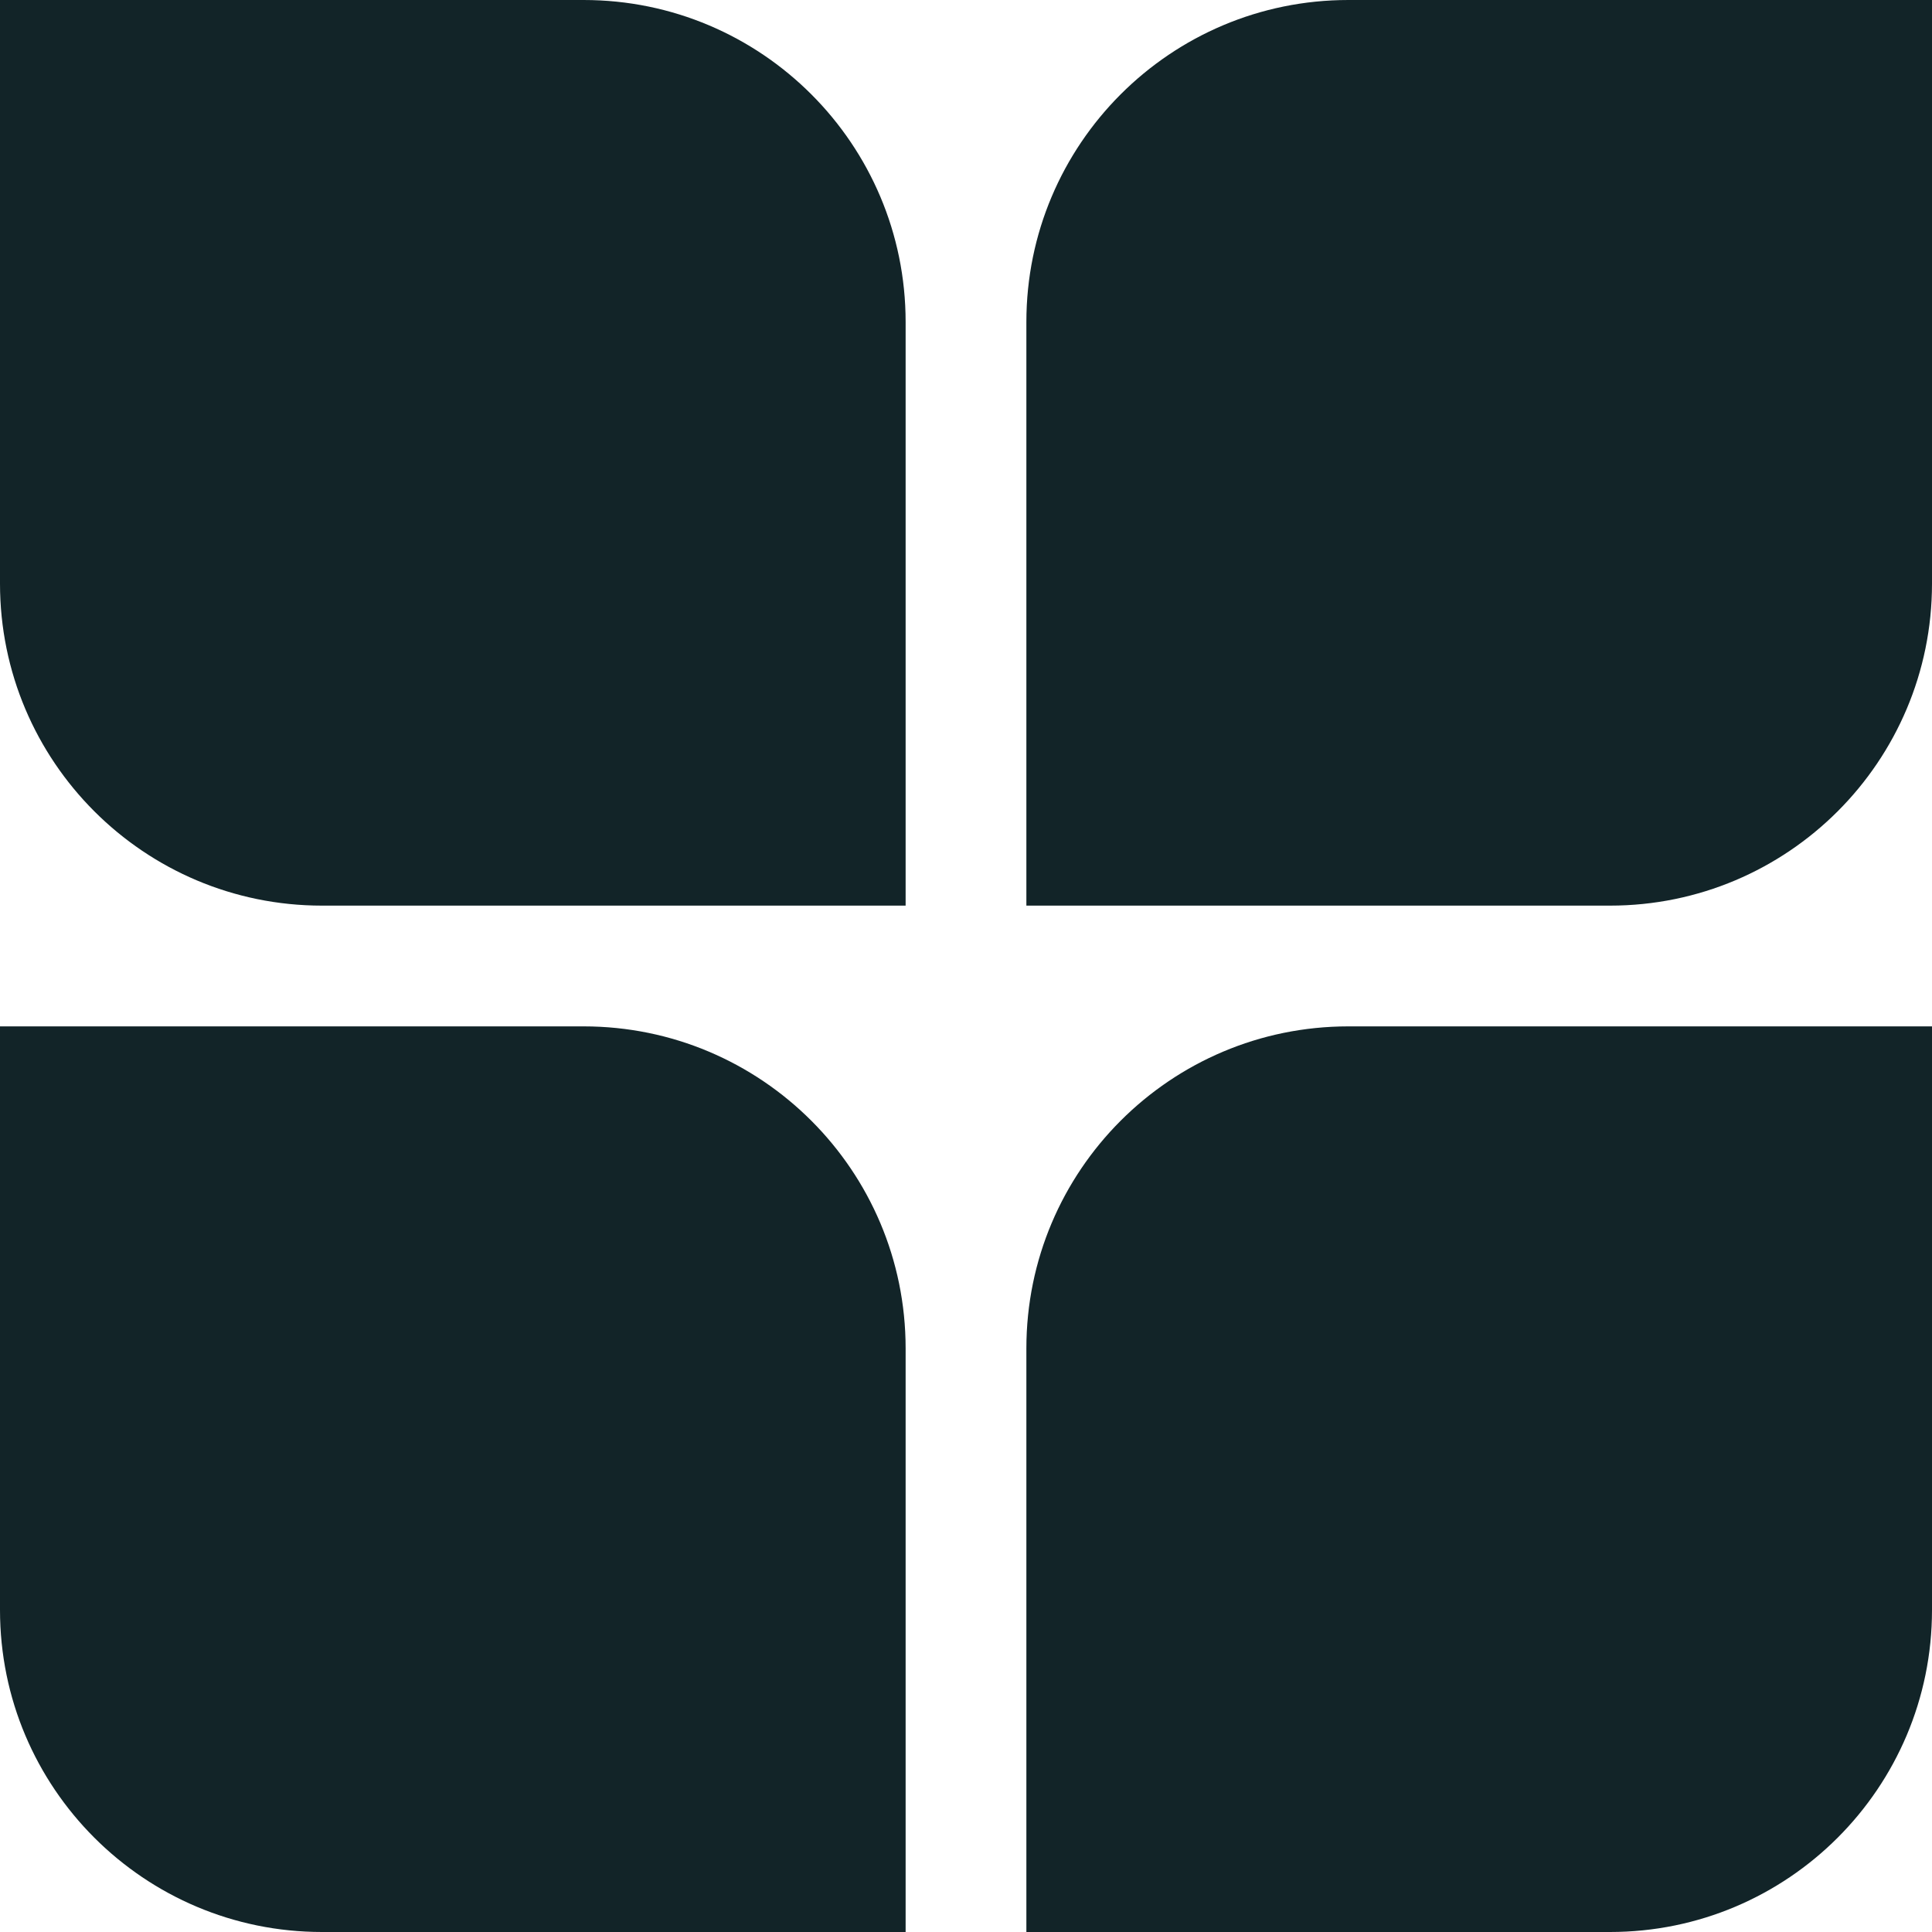 <svg width="24" height="24" viewBox="0 0 24 24" fill="none" xmlns="http://www.w3.org/2000/svg">
<path d="M0 0H7.25C9.459 0 11.25 1.791 11.25 4V11.25H4C1.791 11.25 0 9.459 0 7.25V0Z" fill="#122428"/>
<path d="M0 12.75H7.25C9.459 12.75 11.25 14.541 11.25 16.75V24H4C1.791 24 0 22.209 0 20V12.75Z" fill="#122428"/>
<path d="M24 0H16.75C14.541 0 12.75 1.791 12.75 4V11.25H20C22.209 11.25 24 9.459 24 7.25V0Z" fill="#122428"/>
<path d="M24 12.75H16.75C14.541 12.75 12.75 14.541 12.75 16.75V24H20C22.209 24 24 22.209 24 20V12.75Z" fill="#122428"/>
</svg>
